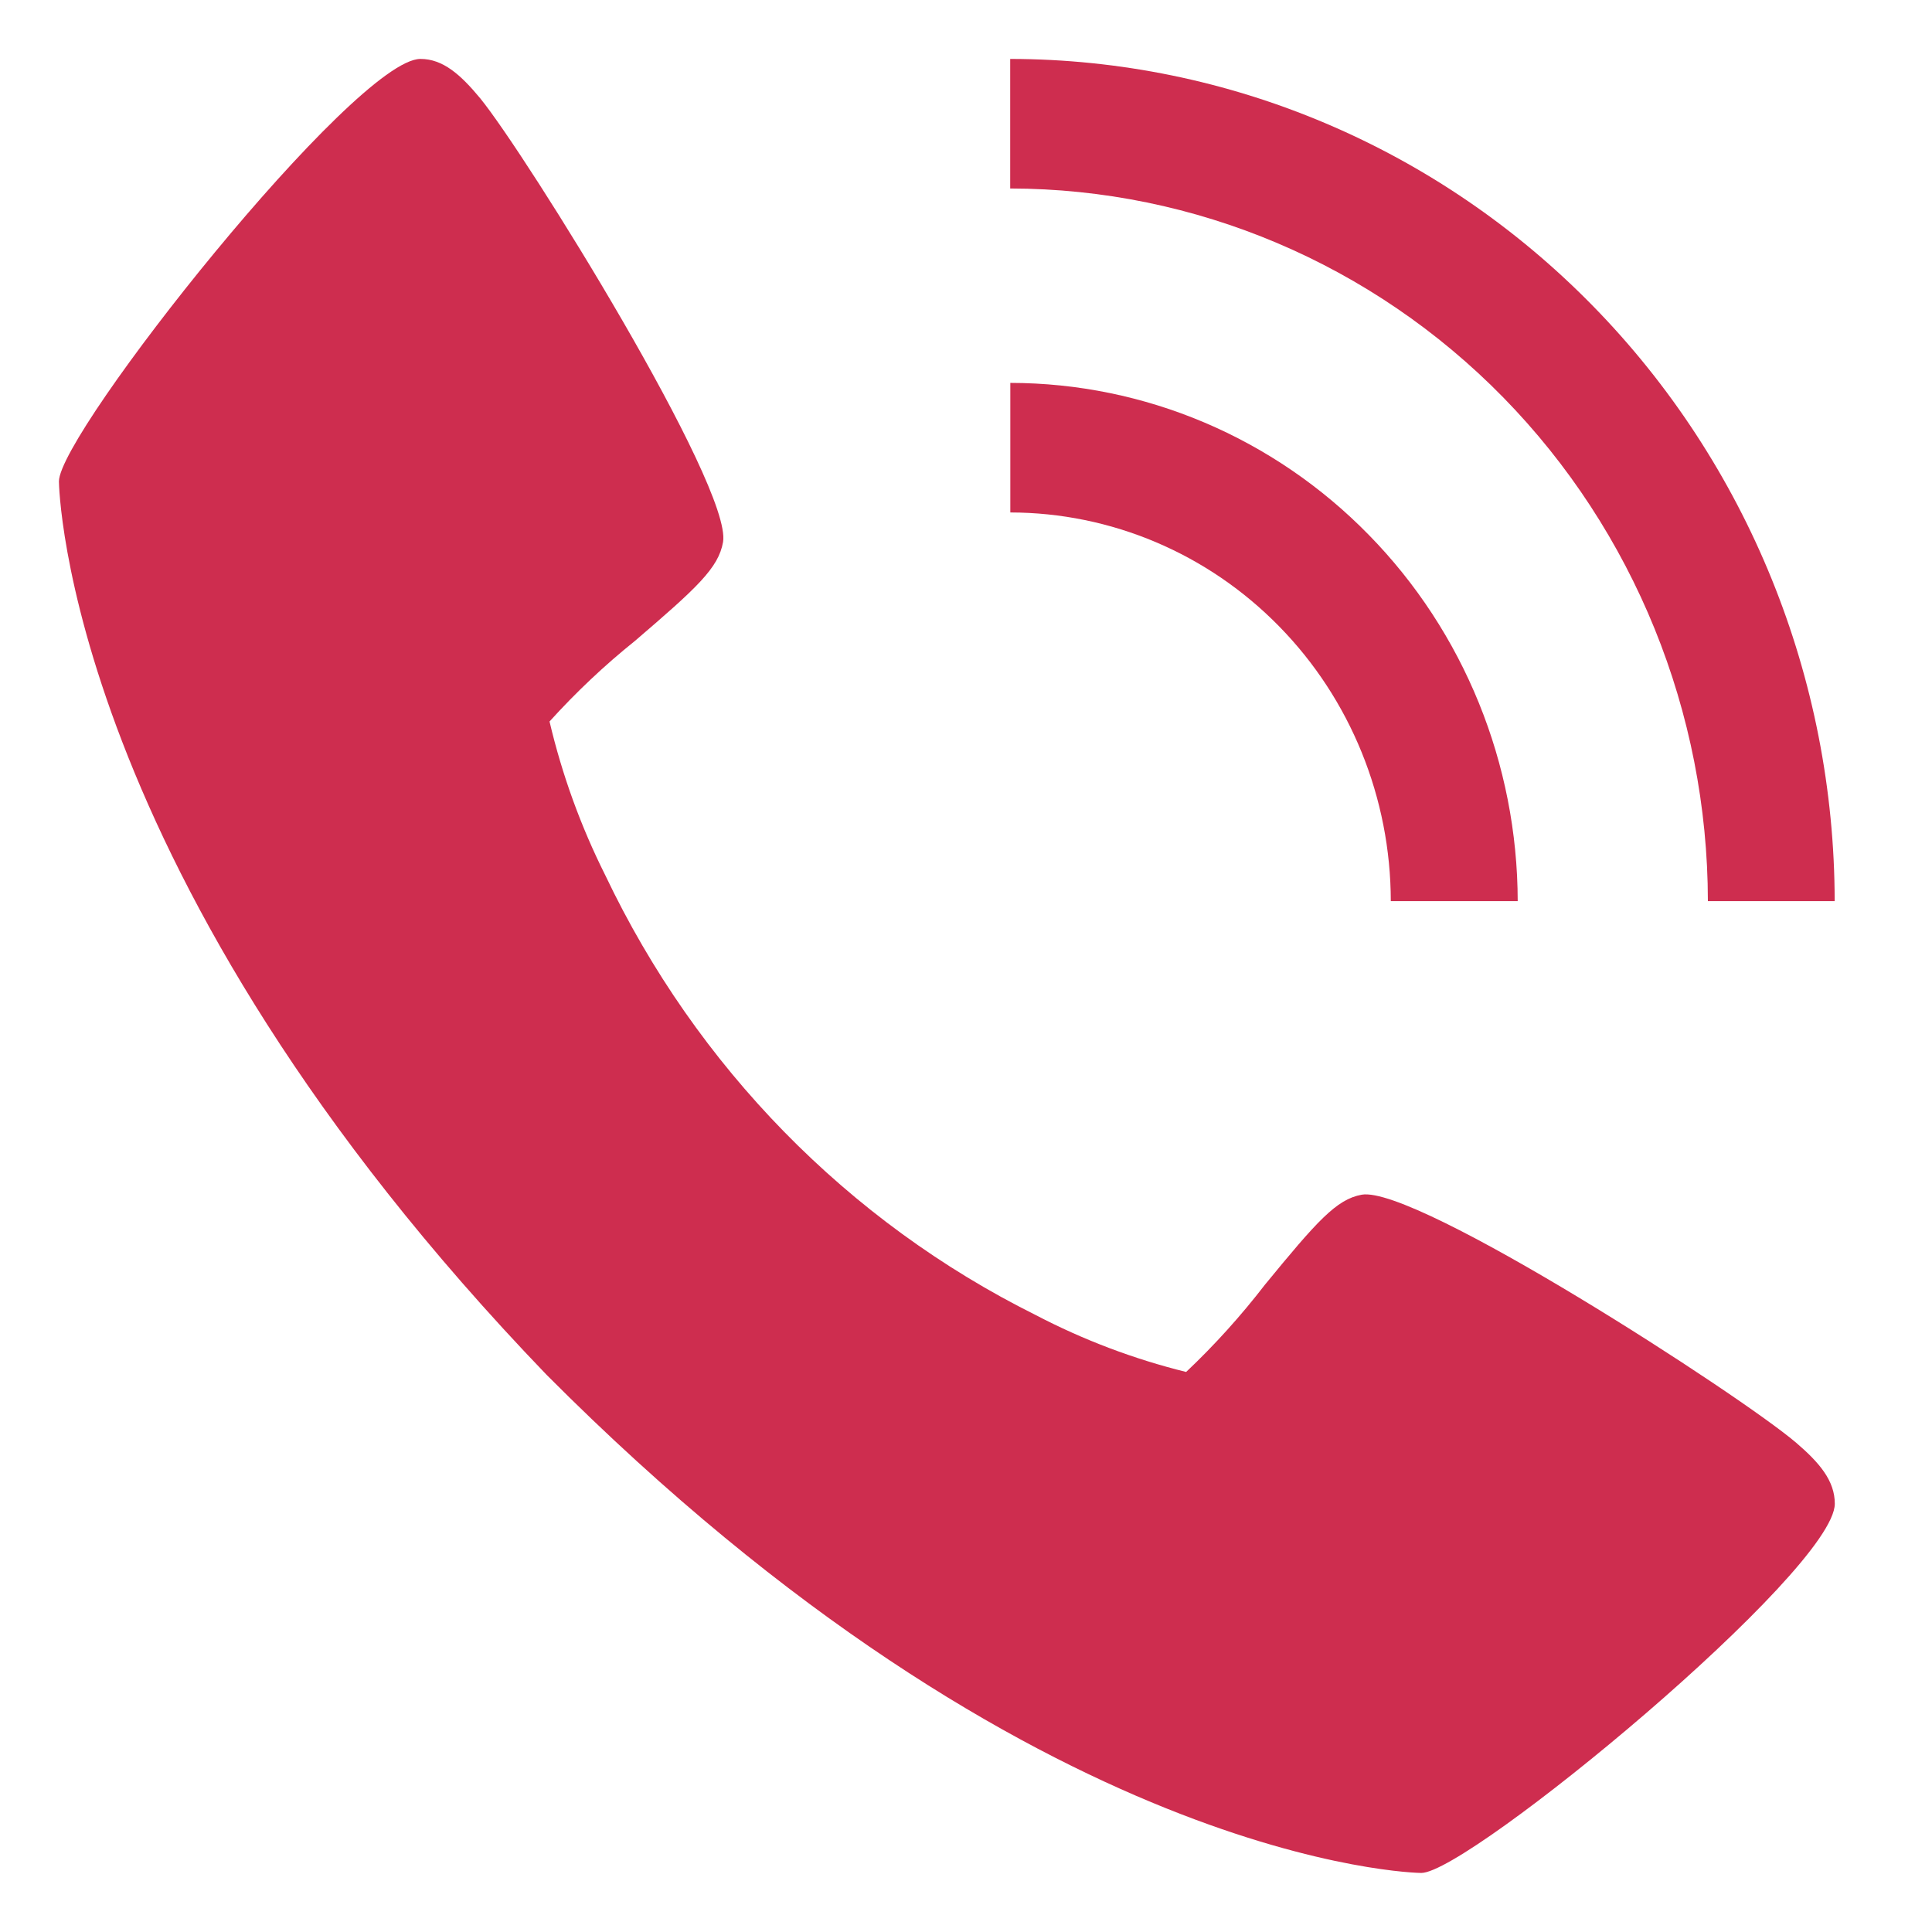<svg width="16" height="16" viewBox="0 0 16 16" fill="none" xmlns="http://www.w3.org/2000/svg">
<path d="M14.876 11.949C14.417 11.556 11.725 9.814 11.277 9.894C11.067 9.932 10.906 10.115 10.476 10.639C10.277 10.897 10.059 11.139 9.823 11.362C9.39 11.255 8.972 11.097 8.576 10.89C7.023 10.117 5.768 8.835 5.013 7.249C4.81 6.844 4.655 6.417 4.551 5.975C4.769 5.734 5.005 5.511 5.258 5.308C5.771 4.868 5.95 4.705 5.988 4.489C6.066 4.031 4.359 1.282 3.976 0.813C3.815 0.619 3.669 0.488 3.482 0.488C2.94 0.488 0.488 3.585 0.488 3.987C0.488 4.019 0.541 7.243 4.527 11.386C8.582 15.458 11.738 15.511 11.77 15.511C12.163 15.511 15.195 13.007 15.195 12.453C15.195 12.262 15.067 12.113 14.876 11.949Z" fill="#CE2D4F"/>
<path d="M11.518 7.463H12.569C12.567 6.325 12.124 5.234 11.336 4.43C10.549 3.625 9.481 3.172 8.367 3.171V4.244C9.202 4.245 10.003 4.584 10.594 5.188C11.185 5.791 11.517 6.61 11.518 7.463Z" fill="#CE2D4F"/>
<path d="M14.144 7.463H15.194C15.192 5.614 14.472 3.841 13.192 2.534C11.912 1.226 10.177 0.49 8.366 0.488V1.561C9.898 1.563 11.367 2.186 12.45 3.292C13.533 4.399 14.142 5.899 14.144 7.463Z" fill="#CE2D4F"/>
</svg>
